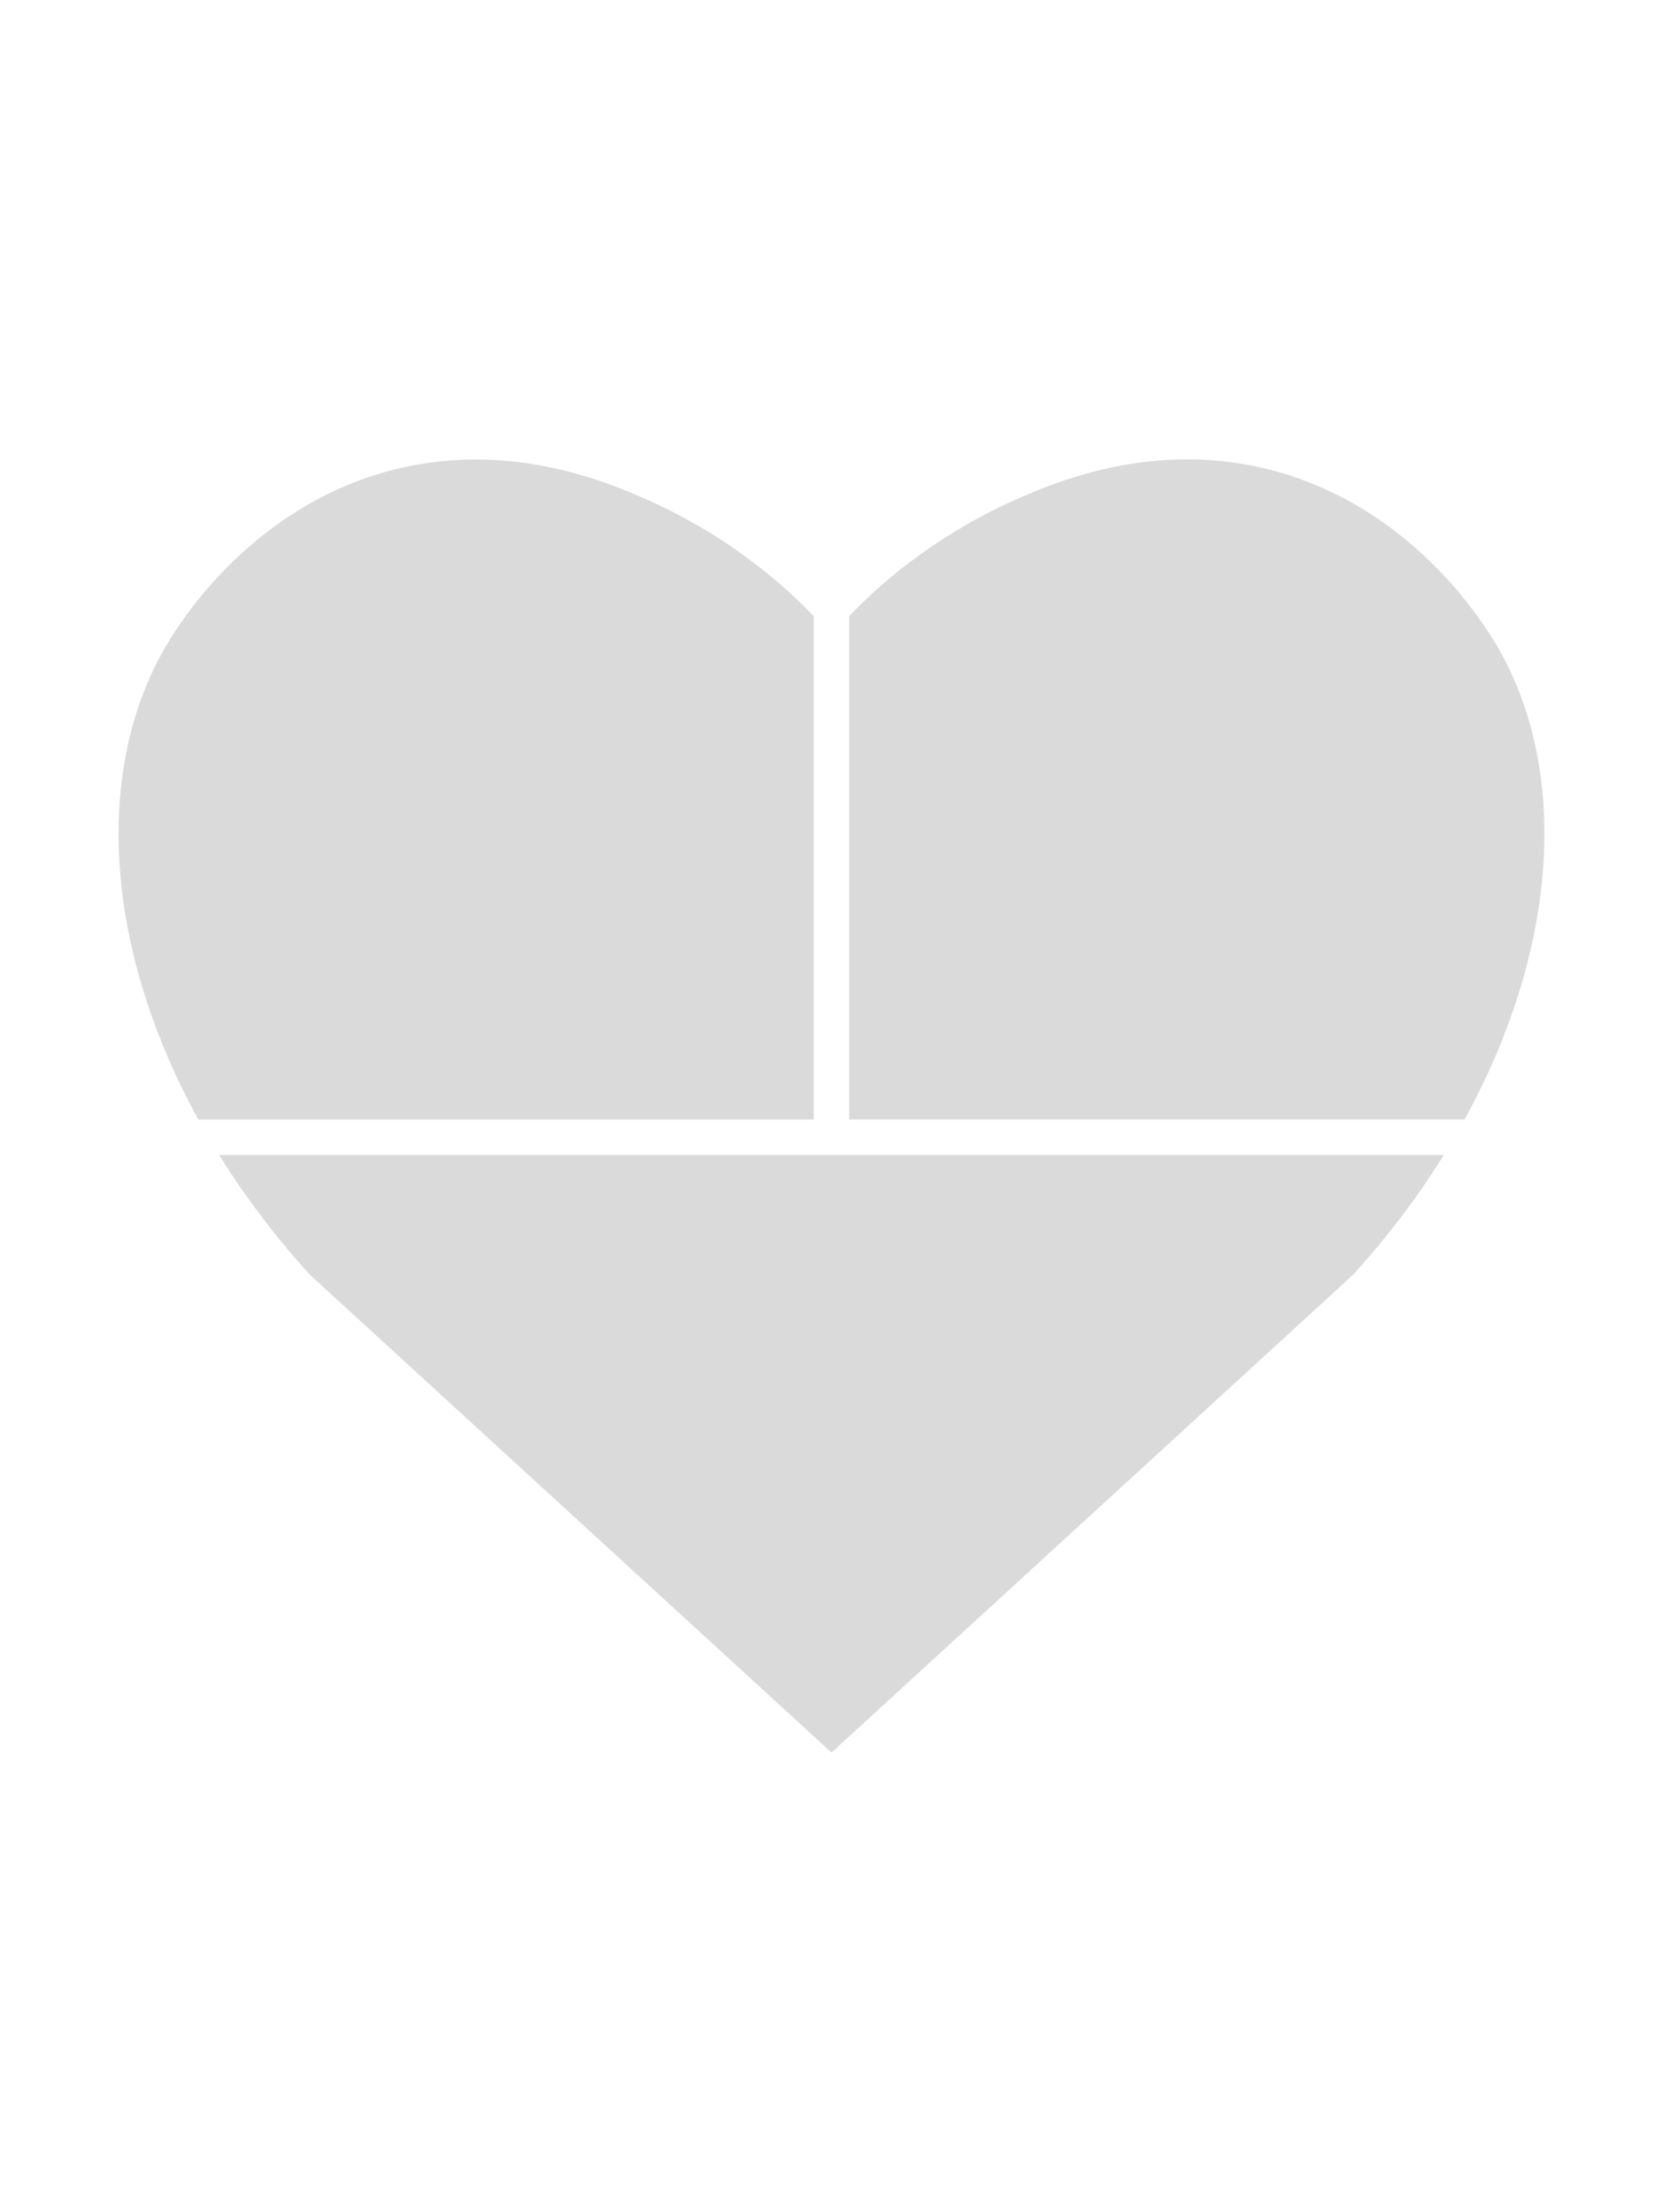<svg id="Layer_1" data-name="Layer 1" xmlns="http://www.w3.org/2000/svg" viewBox="0 0 1000 1330">
    <defs>
        <style>
            .cls-1 {
                fill: #dadada;
            }
        </style>
    </defs>
    <path class="cls-1"
        d="M510.69,673.08h370c28.08-51.11,44.06-103.69,47.35-153s-6.11-95.27-28.75-133.2a248,248,0,0,0-47.87-57.16c-23.16-20.42-53.66-39.36-91.83-48.27-33.71-7.86-64.65-5.86-90.14-.59s-45.54,13.82-57.46,19a323,323,0,0,0-60.59,35,299.31,299.31,0,0,0-40.74,35.59V673.08Z" />
    <path class="cls-1"
        d="M489.31,673.08V370.53a299.31,299.31,0,0,0-40.74-35.59,323,323,0,0,0-60.59-35c-11.92-5.22-32-13.76-57.46-19s-56.43-7.27-90.14.59c-38.17,8.91-68.67,27.85-91.83,48.27a248,248,0,0,0-47.87,57.16c-22.64,37.93-32,83.92-28.75,133.2s19.26,101.86,47.35,153h370Z" />
    <path class="cls-1"
        d="M510.69,694.47H131.78Q143.3,713,156.94,731.05t29.41,35.41L343.17,910.11,500,1053.75,656.83,910.11,813.65,766.46q15.76-17.34,29.41-35.41t25.16-36.58H510.69Z" />
</svg>